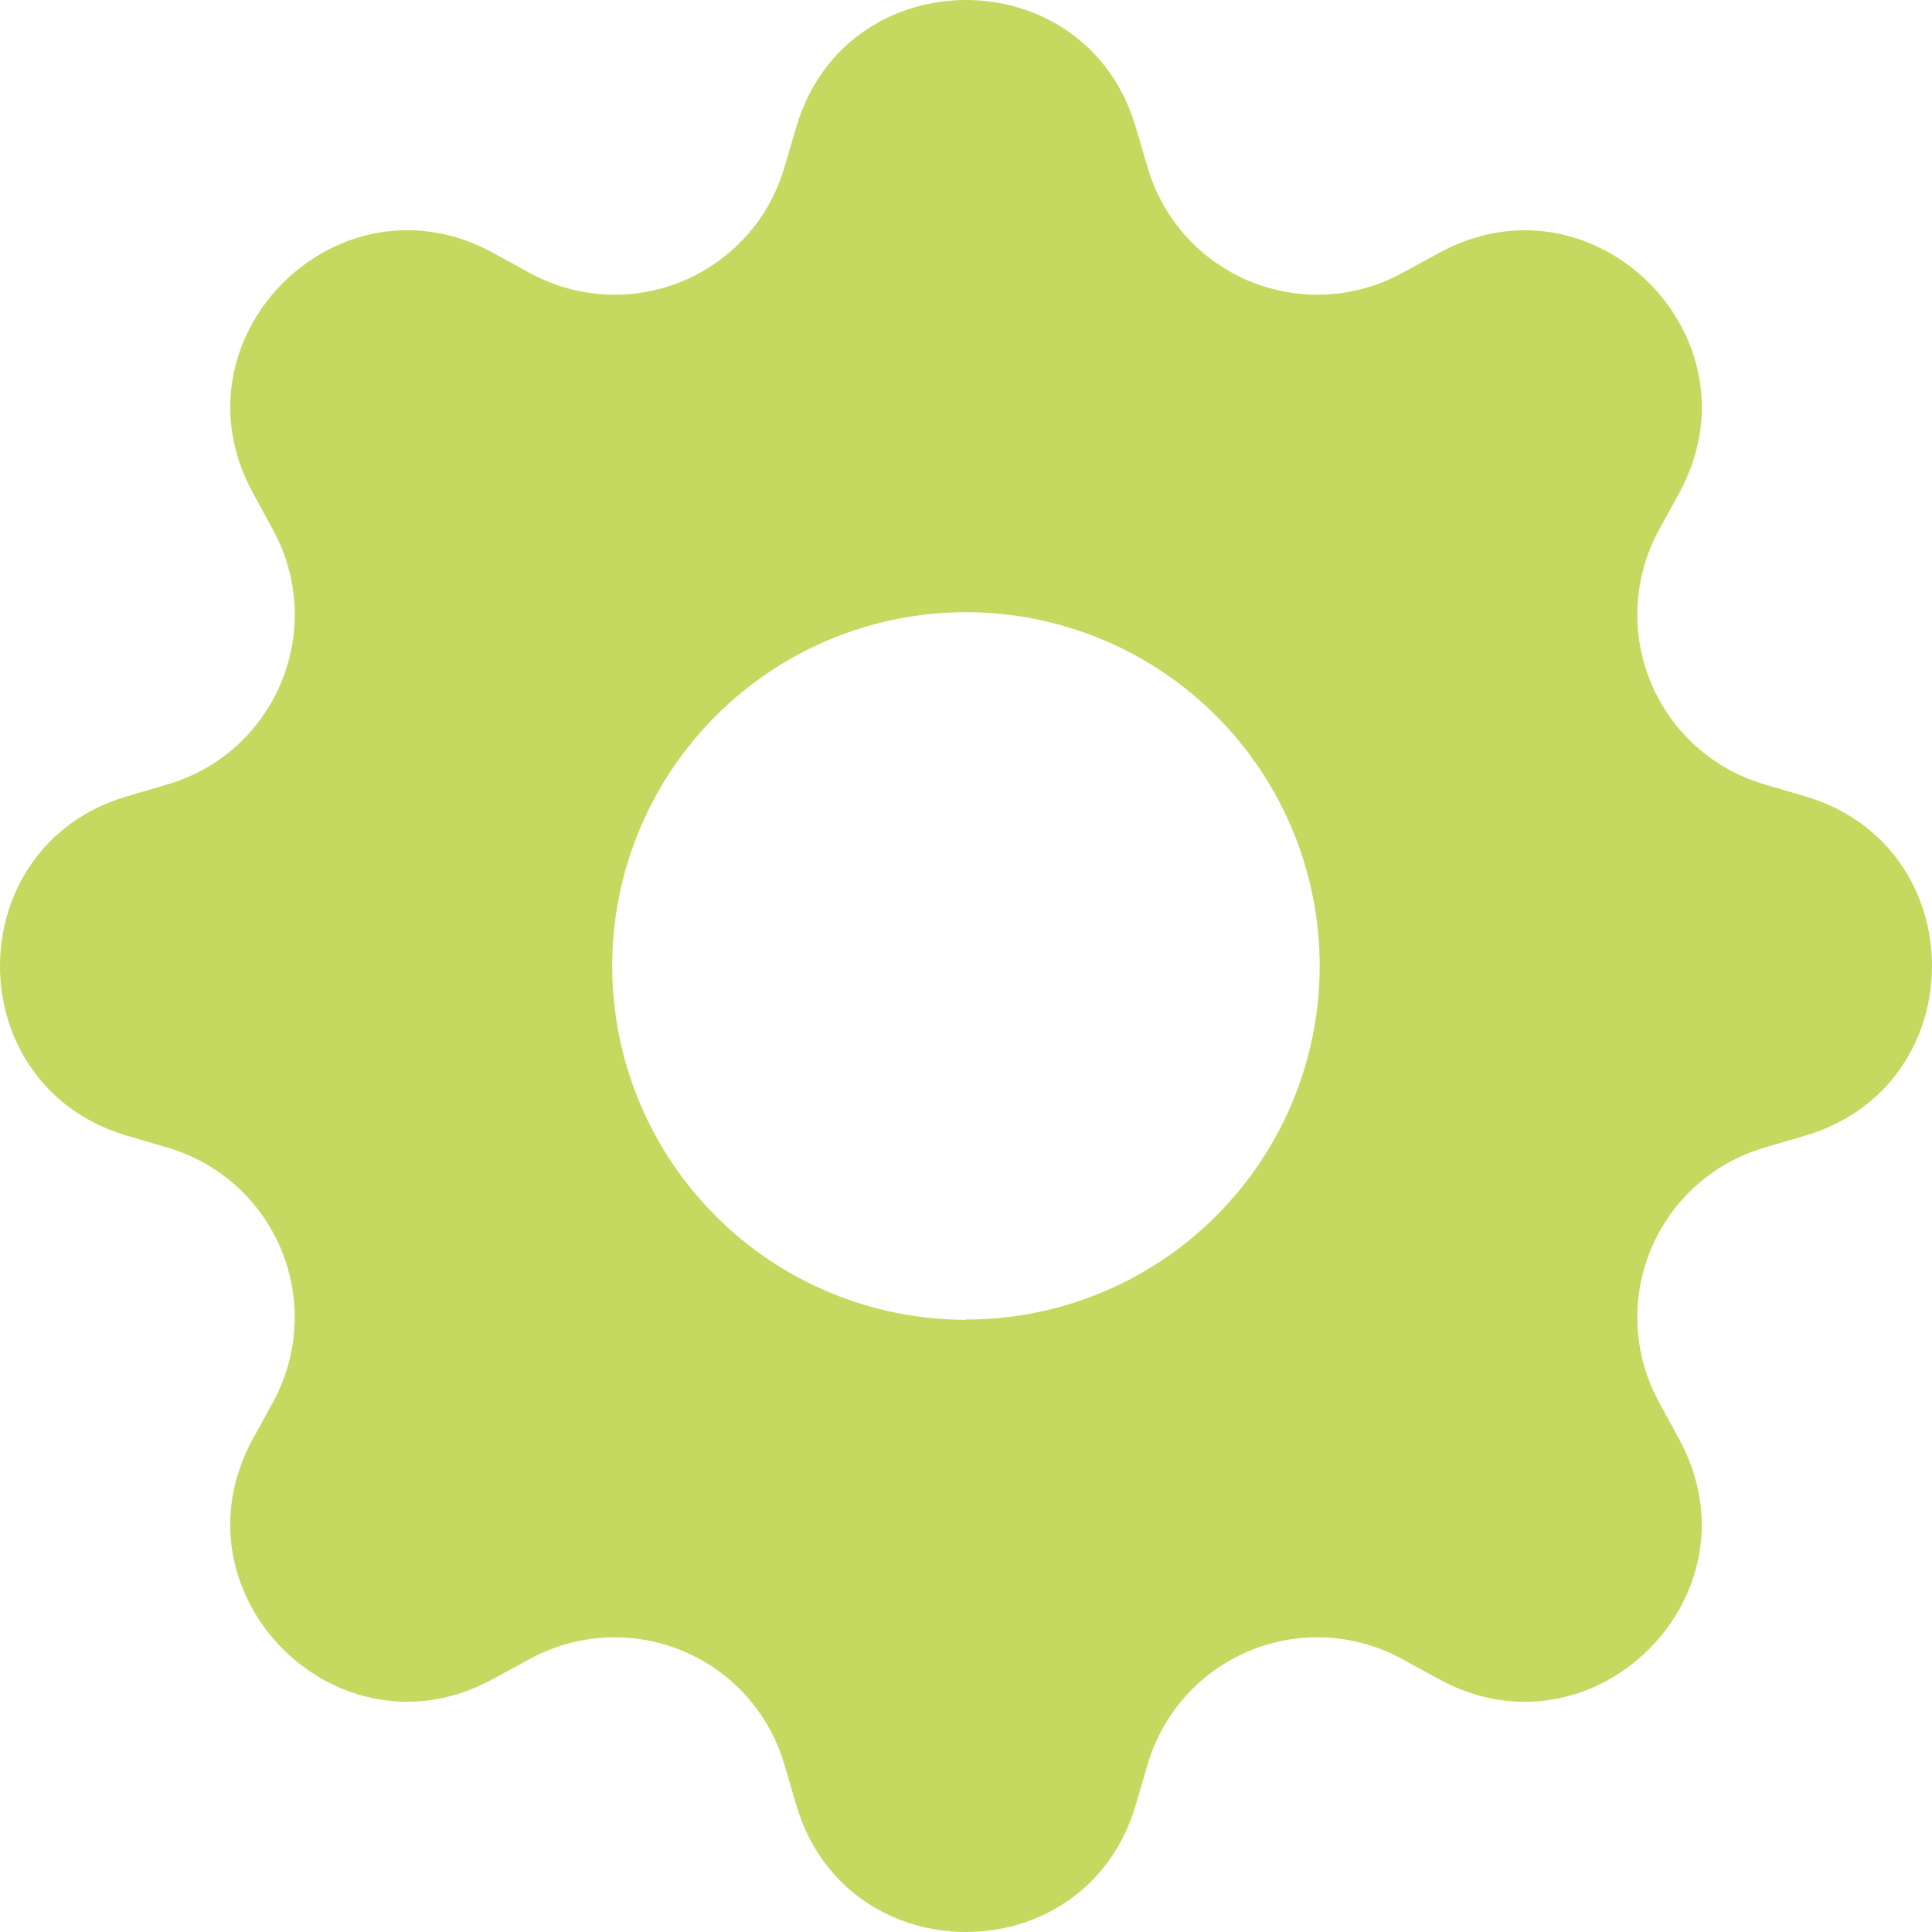 <svg width="64" height="64" viewBox="0 0 64 64" fill="none" xmlns="http://www.w3.org/2000/svg">
<g clip-path="url(#clip0_760_3342)">
<path d="M37.62 4.2C35.968 -1.4 28.032 -1.4 26.38 4.2L25.98 5.56C25.733 6.398 25.302 7.171 24.718 7.821C24.133 8.471 23.411 8.982 22.604 9.316C21.796 9.651 20.924 9.8 20.051 9.754C19.179 9.707 18.327 9.466 17.56 9.048L16.32 8.368C11.188 5.576 5.576 11.188 8.372 16.316L9.048 17.56C10.832 20.84 9.14 24.924 5.56 25.98L4.2 26.38C-1.4 28.032 -1.4 35.968 4.2 37.62L5.56 38.02C6.398 38.267 7.171 38.698 7.821 39.282C8.471 39.867 8.982 40.589 9.316 41.396C9.651 42.204 9.8 43.076 9.754 43.949C9.707 44.821 9.466 45.673 9.048 46.44L8.368 47.68C5.576 52.812 11.188 58.424 16.316 55.628L17.56 54.952C18.327 54.534 19.179 54.293 20.051 54.246C20.924 54.2 21.796 54.349 22.604 54.684C23.411 55.018 24.133 55.529 24.718 56.179C25.302 56.829 25.733 57.602 25.98 58.44L26.38 59.8C28.032 65.4 35.968 65.4 37.62 59.8L38.02 58.44C38.267 57.602 38.698 56.829 39.282 56.179C39.867 55.529 40.589 55.018 41.396 54.684C42.204 54.349 43.076 54.2 43.949 54.246C44.821 54.293 45.673 54.534 46.44 54.952L47.68 55.632C52.812 58.424 58.424 52.812 55.628 47.684L54.952 46.44C54.534 45.673 54.293 44.821 54.246 43.949C54.2 43.076 54.349 42.204 54.684 41.396C55.018 40.589 55.529 39.867 56.179 39.282C56.829 38.698 57.602 38.267 58.44 38.02L59.8 37.62C65.4 35.968 65.4 28.032 59.8 26.38L58.44 25.98C57.602 25.733 56.829 25.302 56.179 24.718C55.529 24.133 55.018 23.411 54.684 22.604C54.349 21.796 54.2 20.924 54.246 20.051C54.293 19.179 54.534 18.327 54.952 17.56L55.632 16.32C58.424 11.188 52.812 5.576 47.684 8.372L46.44 9.048C45.673 9.466 44.821 9.707 43.949 9.754C43.076 9.8 42.204 9.651 41.396 9.316C40.589 8.982 39.867 8.471 39.282 7.821C38.698 7.171 38.267 6.398 38.02 5.56L37.62 4.2ZM32 43.72C28.892 43.72 25.911 42.485 23.713 40.287C21.515 38.089 20.28 35.108 20.28 32C20.28 28.892 21.515 25.911 23.713 23.713C25.911 21.515 28.892 20.28 32 20.28C35.107 20.28 38.087 21.514 40.285 23.712C42.482 25.909 43.716 28.889 43.716 31.996C43.716 35.103 42.482 38.083 40.285 40.281C38.087 42.478 35.107 43.712 32 43.712V43.72Z" fill="#C5D961"/>
</g>
<defs>
<clipPath id="clip0_760_3342">
<rect width="64" height="64" fill="white"/>
</clipPath>
</defs>
</svg>

